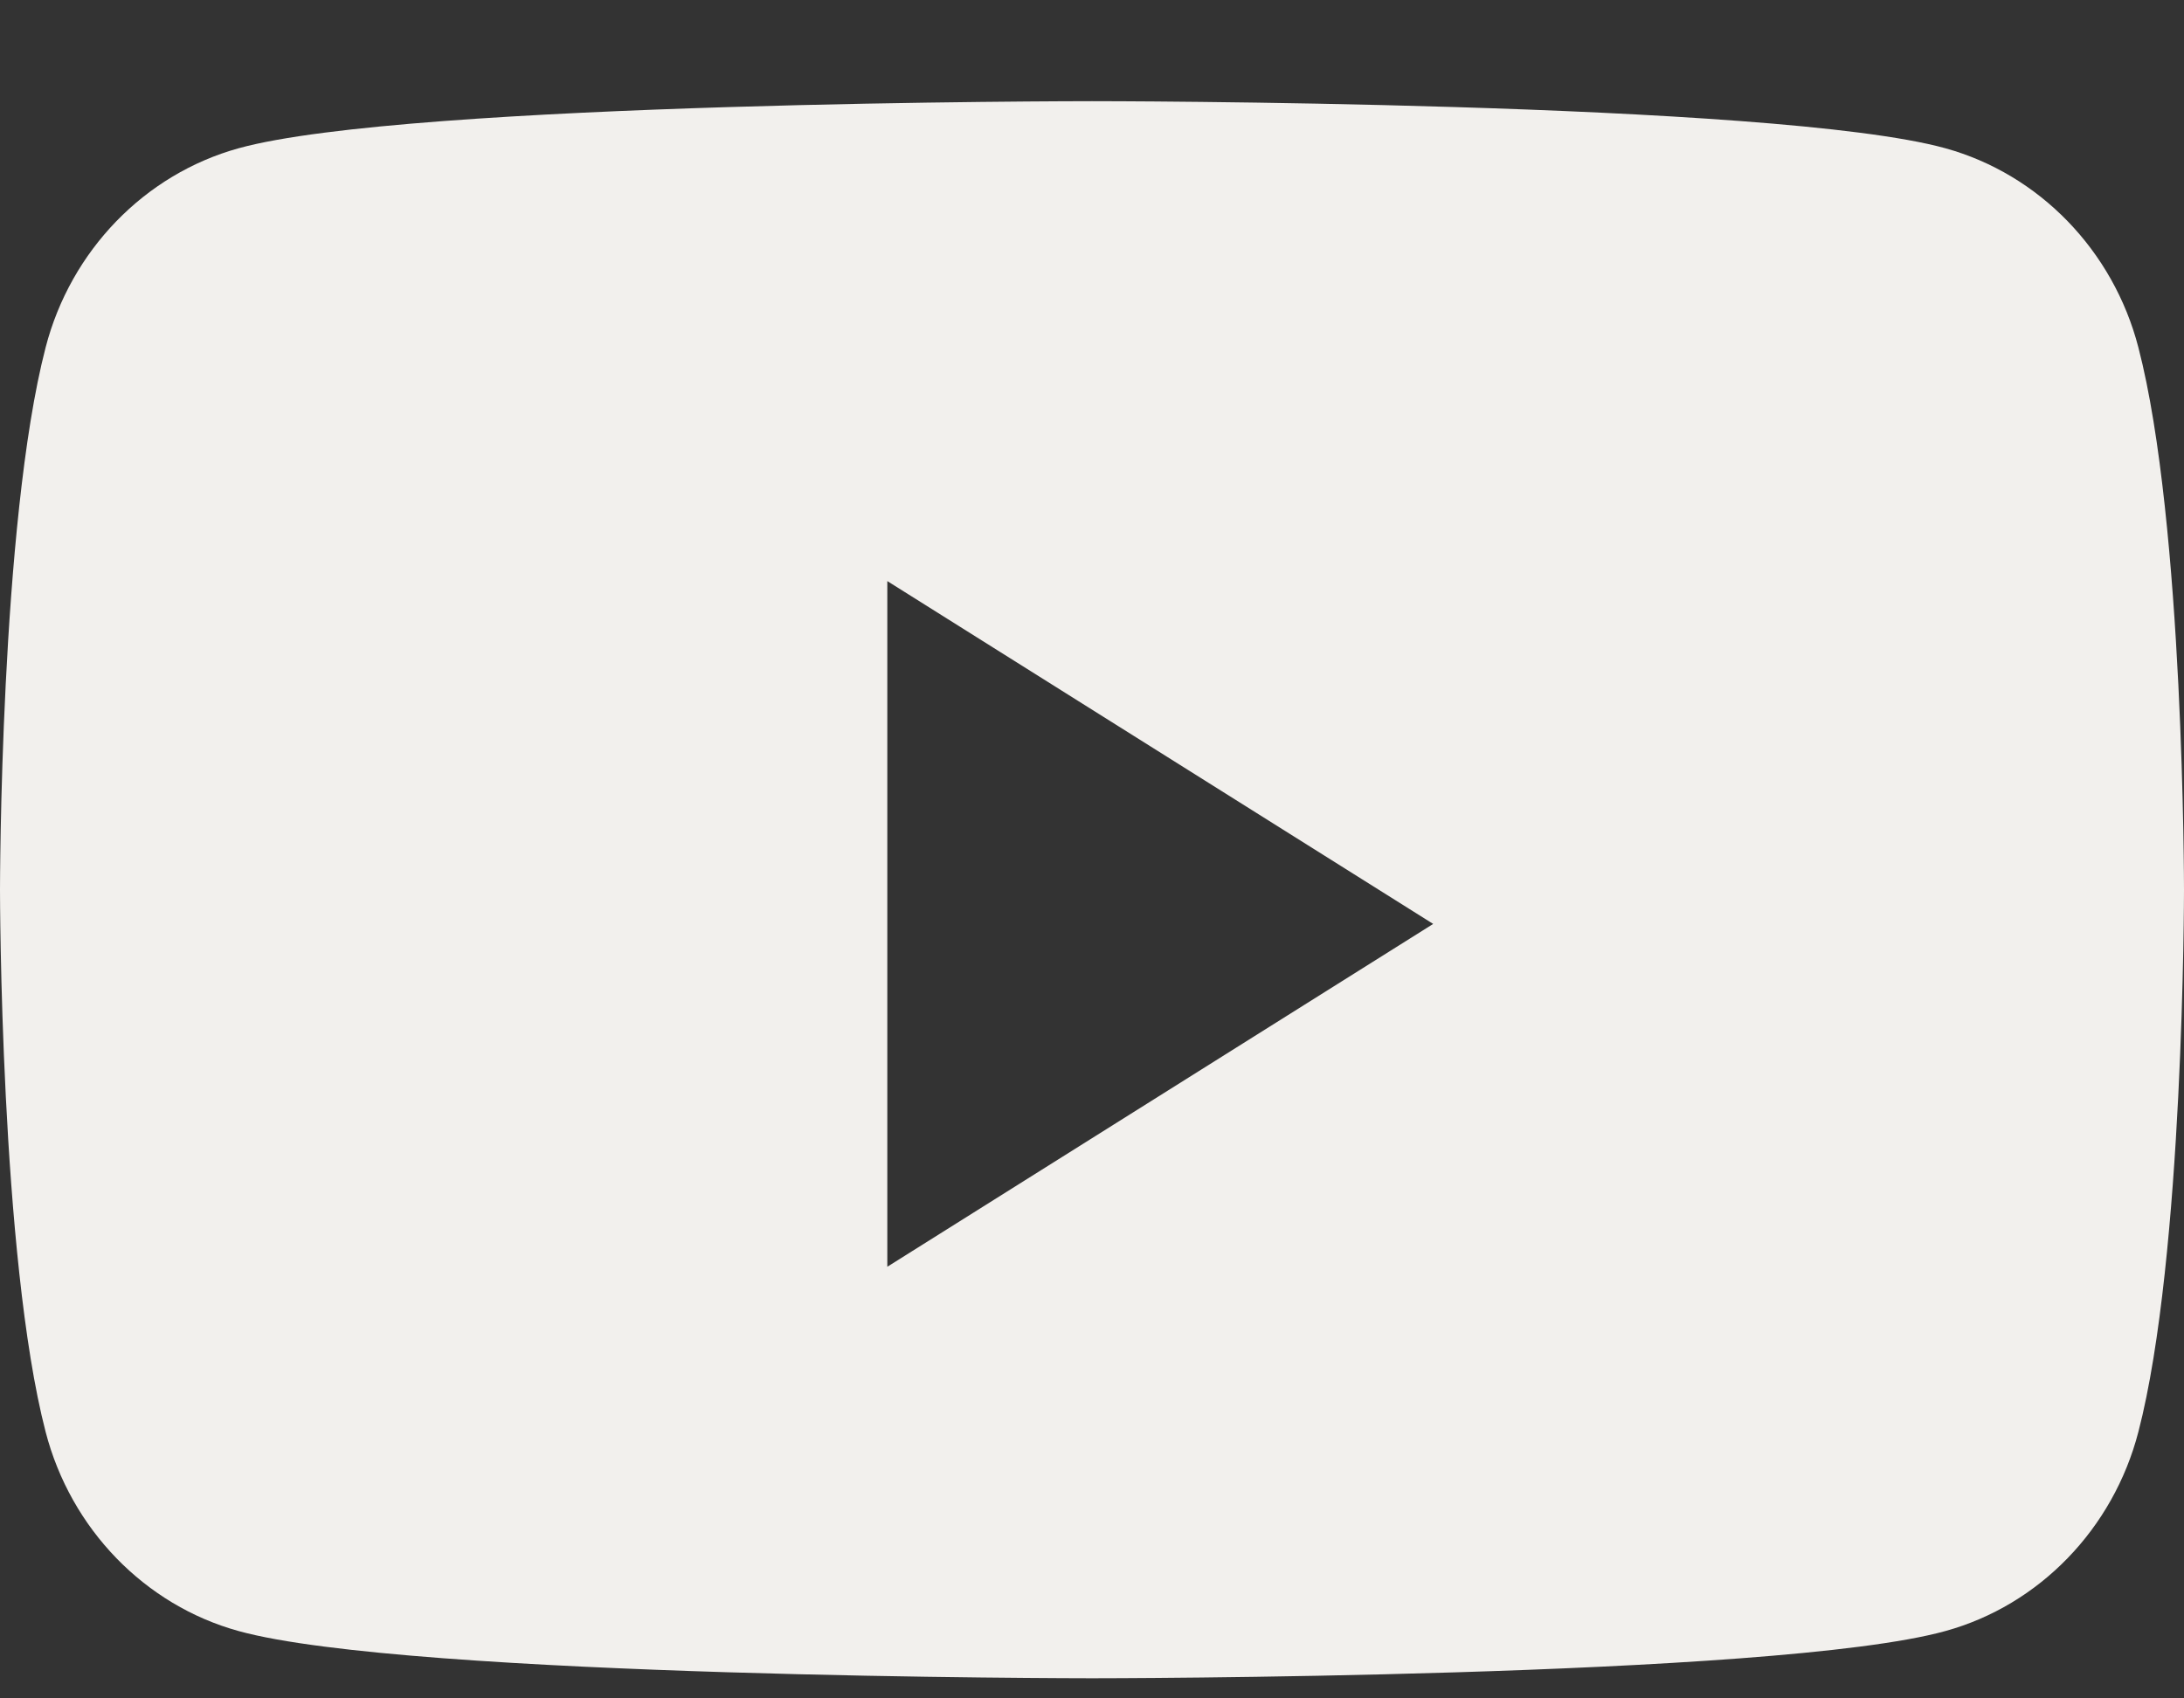 <svg width="18" height="14" viewBox="0 0 18 14" fill="none" xmlns="http://www.w3.org/2000/svg"><rect x="0" y="0" width="18" height="14" fill="#333333" stroke="none"/><path fill-rule="evenodd" clip-rule="evenodd" d="M9 0.834C9 0.834 14.629 0.834 16.033 1.222C16.807 1.436 17.417 2.065 17.624 2.864C18.001 4.312 18 7.334 18 7.334C18 7.357 17.999 10.361 17.624 11.803C17.417 12.602 16.807 13.232 16.033 13.445C14.629 13.834 9 13.834 9 13.834C8.968 13.834 3.367 13.832 1.967 13.445C1.193 13.232 0.583 12.602 0.376 11.803C0.002 10.361 5.71888e-06 7.357 0 7.334C0 7.334 0 4.312 0.376 2.864C0.583 2.065 1.193 1.436 1.967 1.222C3.367 0.835 8.968 0.834 9 0.834ZM7.313 10.442L11.812 7.616L7.313 4.79V10.442Z" fill="#F2F0ED"/></svg>